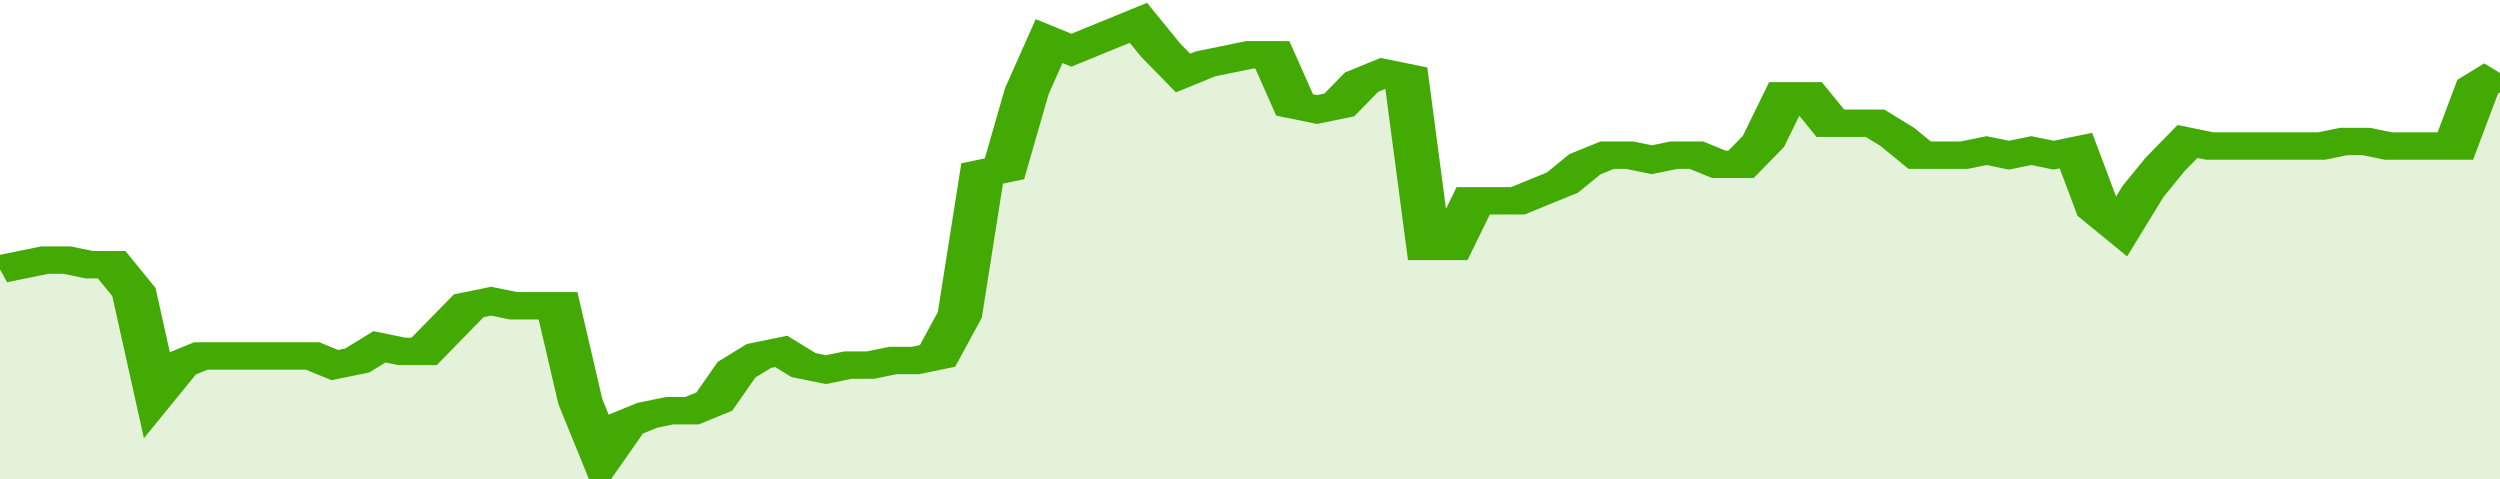 <svg xmlns="http://www.w3.org/2000/svg" viewBox="0 0 336 105" width="120" height="23" preserveAspectRatio="none">
				 <polyline fill="none" stroke="#43AA05" stroke-width="6" points="0, 59 3, 58 6, 57 9, 57 12, 58 15, 58 18, 64 21, 86 24, 80 27, 78 30, 78 33, 78 36, 78 39, 78 42, 78 45, 80 48, 79 51, 76 54, 77 57, 77 60, 72 63, 67 66, 66 69, 67 72, 67 75, 67 78, 88 81, 100 84, 93 87, 91 90, 90 93, 90 96, 88 99, 81 102, 78 105, 77 108, 80 111, 81 114, 80 117, 80 120, 79 123, 79 126, 78 129, 69 132, 38 135, 37 138, 20 141, 9 144, 11 147, 9 150, 7 153, 5 156, 11 159, 16 162, 14 165, 13 168, 12 171, 12 174, 23 177, 24 180, 23 183, 18 186, 16 189, 17 192, 54 195, 54 198, 44 201, 44 204, 44 207, 42 210, 40 213, 36 216, 34 219, 34 222, 35 225, 34 228, 34 231, 36 234, 36 237, 31 240, 21 243, 21 246, 27 249, 27 252, 27 255, 30 258, 34 261, 34 264, 34 267, 33 270, 34 273, 33 276, 34 279, 33 282, 46 285, 50 288, 42 291, 36 294, 31 297, 32 300, 32 303, 32 306, 32 309, 32 312, 32 315, 31 318, 31 321, 32 324, 32 327, 32 330, 32 333, 19 336, 16 336, 16 "> </polyline>
				 <polygon fill="#43AA05" opacity="0.15" points="0, 105 0, 59 3, 58 6, 57 9, 57 12, 58 15, 58 18, 64 21, 86 24, 80 27, 78 30, 78 33, 78 36, 78 39, 78 42, 78 45, 80 48, 79 51, 76 54, 77 57, 77 60, 72 63, 67 66, 66 69, 67 72, 67 75, 67 78, 88 81, 100 84, 93 87, 91 90, 90 93, 90 96, 88 99, 81 102, 78 105, 77 108, 80 111, 81 114, 80 117, 80 120, 79 123, 79 126, 78 129, 69 132, 38 135, 37 138, 20 141, 9 144, 11 147, 9 150, 7 153, 5 156, 11 159, 16 162, 14 165, 13 168, 12 171, 12 174, 23 177, 24 180, 23 183, 18 186, 16 189, 17 192, 54 195, 54 198, 44 201, 44 204, 44 207, 42 210, 40 213, 36 216, 34 219, 34 222, 35 225, 34 228, 34 231, 36 234, 36 237, 31 240, 21 243, 21 246, 27 249, 27 252, 27 255, 30 258, 34 261, 34 264, 34 267, 33 270, 34 273, 33 276, 34 279, 33 282, 46 285, 50 288, 42 291, 36 294, 31 297, 32 300, 32 303, 32 306, 32 309, 32 312, 32 315, 31 318, 31 321, 32 324, 32 327, 32 330, 32 333, 19 336, 16 336, 105 "></polygon>
			</svg>